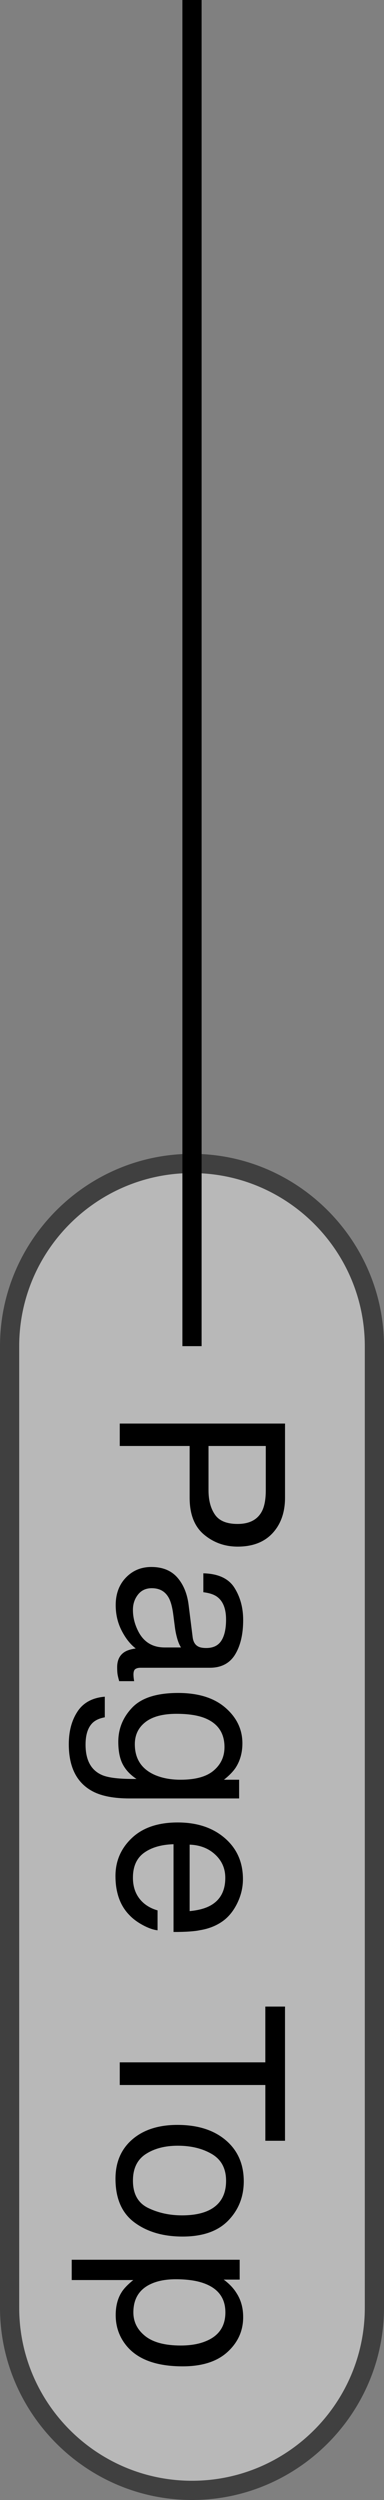 <?xml version="1.0" encoding="utf-8"?>
<!-- Generator: Adobe Illustrator 25.1.0, SVG Export Plug-In . SVG Version: 6.00 Build 0)  -->
<svg version="1.1" id="レイヤー_1" xmlns="http://www.w3.org/2000/svg" xmlns:xlink="http://www.w3.org/1999/xlink" x="0px"
	 y="0px" width="20px" height="130px" viewBox="0 0 20 130" style="enable-background:new 0 0 20 130;" xml:space="preserve">
<rect x="0" y="0" width="20" height="130" fill="#808080" stroke="none"/>
<style type="text/css">
	.st0{opacity:0.5;}
	.st1{fill:#F0F0F0;}
</style>
<g>
	<g class="st0">
		<path class="st1" d="M10,129.5c-5.238,0-9.5-4.262-9.5-9.5V70c0-5.238,4.262-9.5,9.5-9.5s9.5,4.261,9.5,9.5v50
			C19.5,125.238,15.238,129.5,10,129.5z"/>
		<path d="M10,61c4.963,0,9,4.037,9,9v50c0,4.963-4.037,9-9,9s-9-4.037-9-9V70C1,65.037,5.037,61,10,61 M10,60C4.5,60,0,64.5,0,70
			v50c0,5.5,4.5,10,10,10s10-4.5,10-10V70C20,64.5,15.5,60,10,60L10,60z"/>
	</g>
	<g>
		<path d="M14.845,74.025v3.852c0,0.762-0.216,1.377-0.647,1.845s-1.038,0.702-1.819,0.702c-0.672,0-1.257-0.209-1.755-0.627
			s-0.747-1.057-0.747-1.918v-2.688H6.237v-1.166H14.845z M13.661,78.548c0.121-0.256,0.182-0.606,0.182-1.053v-2.304H10.86v2.304
			c0,0.52,0.111,0.941,0.334,1.265c0.223,0.324,0.615,0.486,1.178,0.486C13.005,79.246,13.435,79.014,13.661,78.548z"/>
		<path d="M10.035,85.141c0.031,0.242,0.133,0.404,0.304,0.486c0.095,0.047,0.229,0.07,0.406,0.07c0.36,0,0.622-0.128,0.785-0.383
			c0.163-0.256,0.244-0.621,0.244-1.097c0-0.55-0.149-0.939-0.447-1.169c-0.165-0.129-0.41-0.213-0.736-0.252v-0.984
			c0.775,0.02,1.315,0.27,1.619,0.752s0.455,1.041,0.455,1.677c0,0.737-0.141,1.337-0.422,1.797
			c-0.281,0.456-0.719,0.685-1.312,0.685H7.315c-0.109,0-0.197,0.022-0.264,0.067s-0.1,0.14-0.1,0.284
			c0,0.047,0.003,0.1,0.009,0.158s0.015,0.121,0.026,0.188H6.208c-0.047-0.164-0.076-0.289-0.088-0.375s-0.018-0.203-0.018-0.352
			c0-0.363,0.129-0.627,0.387-0.791c0.137-0.086,0.33-0.146,0.58-0.182c-0.281-0.215-0.525-0.523-0.732-0.926
			s-0.311-0.846-0.311-1.33c0-0.582,0.177-1.058,0.529-1.427c0.354-0.369,0.795-0.554,1.326-0.554c0.581,0,1.031,0.182,1.352,0.545
			c0.319,0.363,0.517,0.84,0.591,1.43L10.035,85.141z M7.186,82.92c-0.175,0.223-0.263,0.486-0.263,0.791
			c0,0.371,0.086,0.73,0.258,1.078c0.284,0.586,0.75,0.879,1.397,0.879h0.849c-0.082-0.129-0.151-0.295-0.206-0.497
			s-0.094-0.401-0.117-0.597l-0.082-0.637c-0.051-0.383-0.131-0.67-0.239-0.862c-0.184-0.326-0.476-0.489-0.877-0.489
			C7.601,82.586,7.361,82.697,7.186,82.92z"/>
		<path d="M12.261,91.939c-0.137,0.199-0.336,0.401-0.598,0.607h0.791v0.973H6.747c-0.797,0-1.426-0.117-1.887-0.351
			c-0.852-0.437-1.277-1.259-1.277-2.47c0-0.674,0.151-1.24,0.454-1.699c0.303-0.46,0.776-0.717,1.421-0.771v1.072
			c-0.281,0.051-0.498,0.151-0.65,0.303c-0.234,0.237-0.352,0.61-0.352,1.119c0,0.805,0.285,1.33,0.855,1.579
			c0.336,0.147,0.936,0.216,1.799,0.204c-0.32-0.21-0.559-0.463-0.715-0.759s-0.234-0.687-0.234-1.173
			c0-0.678,0.241-1.27,0.724-1.777s1.28-0.762,2.394-0.762c1.051,0,1.871,0.256,2.461,0.768s0.885,1.129,0.885,1.854
			C12.624,91.146,12.503,91.574,12.261,91.939z M11.13,92.068c0.375-0.318,0.562-0.725,0.562-1.218c0-0.739-0.348-1.243-1.043-1.516
			c-0.371-0.144-0.857-0.216-1.459-0.216c-0.707,0-1.245,0.143-1.614,0.429c-0.369,0.285-0.554,0.669-0.554,1.151
			c0,0.754,0.342,1.284,1.025,1.592c0.387,0.17,0.838,0.256,1.354,0.256C10.179,92.547,10.755,92.388,11.13,92.068z"/>
		<path d="M12.34,99.001c-0.209,0.415-0.479,0.731-0.812,0.949c-0.316,0.21-0.686,0.35-1.107,0.419
			c-0.289,0.062-0.75,0.094-1.383,0.094v-4.564c-0.639,0.02-1.15,0.168-1.536,0.447s-0.579,0.711-0.579,1.297
			c0,0.547,0.183,0.982,0.548,1.309c0.211,0.182,0.457,0.311,0.735,0.387v1.037c-0.23-0.027-0.487-0.118-0.771-0.272
			s-0.515-0.327-0.694-0.517c-0.312-0.318-0.523-0.711-0.633-1.18c-0.062-0.252-0.094-0.537-0.094-0.855
			c0-0.776,0.284-1.434,0.853-1.974s1.364-0.81,2.388-0.81c1.008,0,1.826,0.271,2.455,0.815s0.943,1.254,0.943,2.132
			C12.653,98.156,12.549,98.586,12.34,99.001z M9.876,99.379c0.457-0.043,0.822-0.142,1.096-0.297
			c0.508-0.286,0.762-0.765,0.762-1.435c0-0.48-0.175-0.884-0.524-1.208c-0.35-0.326-0.794-0.498-1.333-0.518V99.379z"/>
		<path d="M14.845,111.32h-1.025v-2.9H6.237v-1.178h7.582v-2.9h1.025V111.32z"/>
		<path d="M11.887,115.469c-0.539,0.555-1.331,0.832-2.377,0.832c-1.011,0-1.847-0.244-2.506-0.733
			c-0.659-0.488-0.989-1.247-0.989-2.274c0-0.857,0.292-1.538,0.875-2.043c0.584-0.504,1.367-0.756,2.351-0.756
			c1.054,0,1.893,0.266,2.518,0.797c0.624,0.531,0.937,1.245,0.937,2.141C12.694,114.235,12.425,114.914,11.887,115.469z
			 M7.716,114.814c0.528,0.256,1.117,0.385,1.765,0.385c0.585,0,1.061-0.093,1.428-0.278c0.577-0.294,0.866-0.8,0.866-1.518
			c0-0.638-0.246-1.101-0.737-1.391c-0.492-0.29-1.085-0.435-1.779-0.435c-0.667,0-1.223,0.145-1.668,0.435
			c-0.444,0.29-0.667,0.749-0.667,1.379C6.923,114.083,7.187,114.557,7.716,114.814z"/>
		<path d="M12.483,117.508v1.031h-0.832c0.285,0.211,0.506,0.442,0.662,0.693c0.234,0.356,0.352,0.775,0.352,1.257
			c0,0.713-0.272,1.317-0.817,1.815s-1.323,0.746-2.335,0.746c-1.367,0-2.344-0.359-2.93-1.076
			c-0.371-0.455-0.557-0.984-0.557-1.588c0-0.475,0.104-0.873,0.311-1.195c0.117-0.188,0.318-0.397,0.604-0.629H3.735v-1.055H12.483
			z M7.564,121.477c0.412,0.326,1.028,0.49,1.849,0.49c0.5,0,0.93-0.072,1.289-0.218c0.691-0.274,1.037-0.776,1.037-1.505
			c0-0.732-0.365-1.234-1.096-1.505c-0.391-0.146-0.887-0.218-1.488-0.218c-0.484,0-0.896,0.072-1.236,0.218
			c-0.648,0.274-0.973,0.776-0.973,1.505C6.946,120.738,7.152,121.148,7.564,121.477z"/>
	</g>
	<rect x="9.5" width="1" height="70"/>
</g>
</svg>

